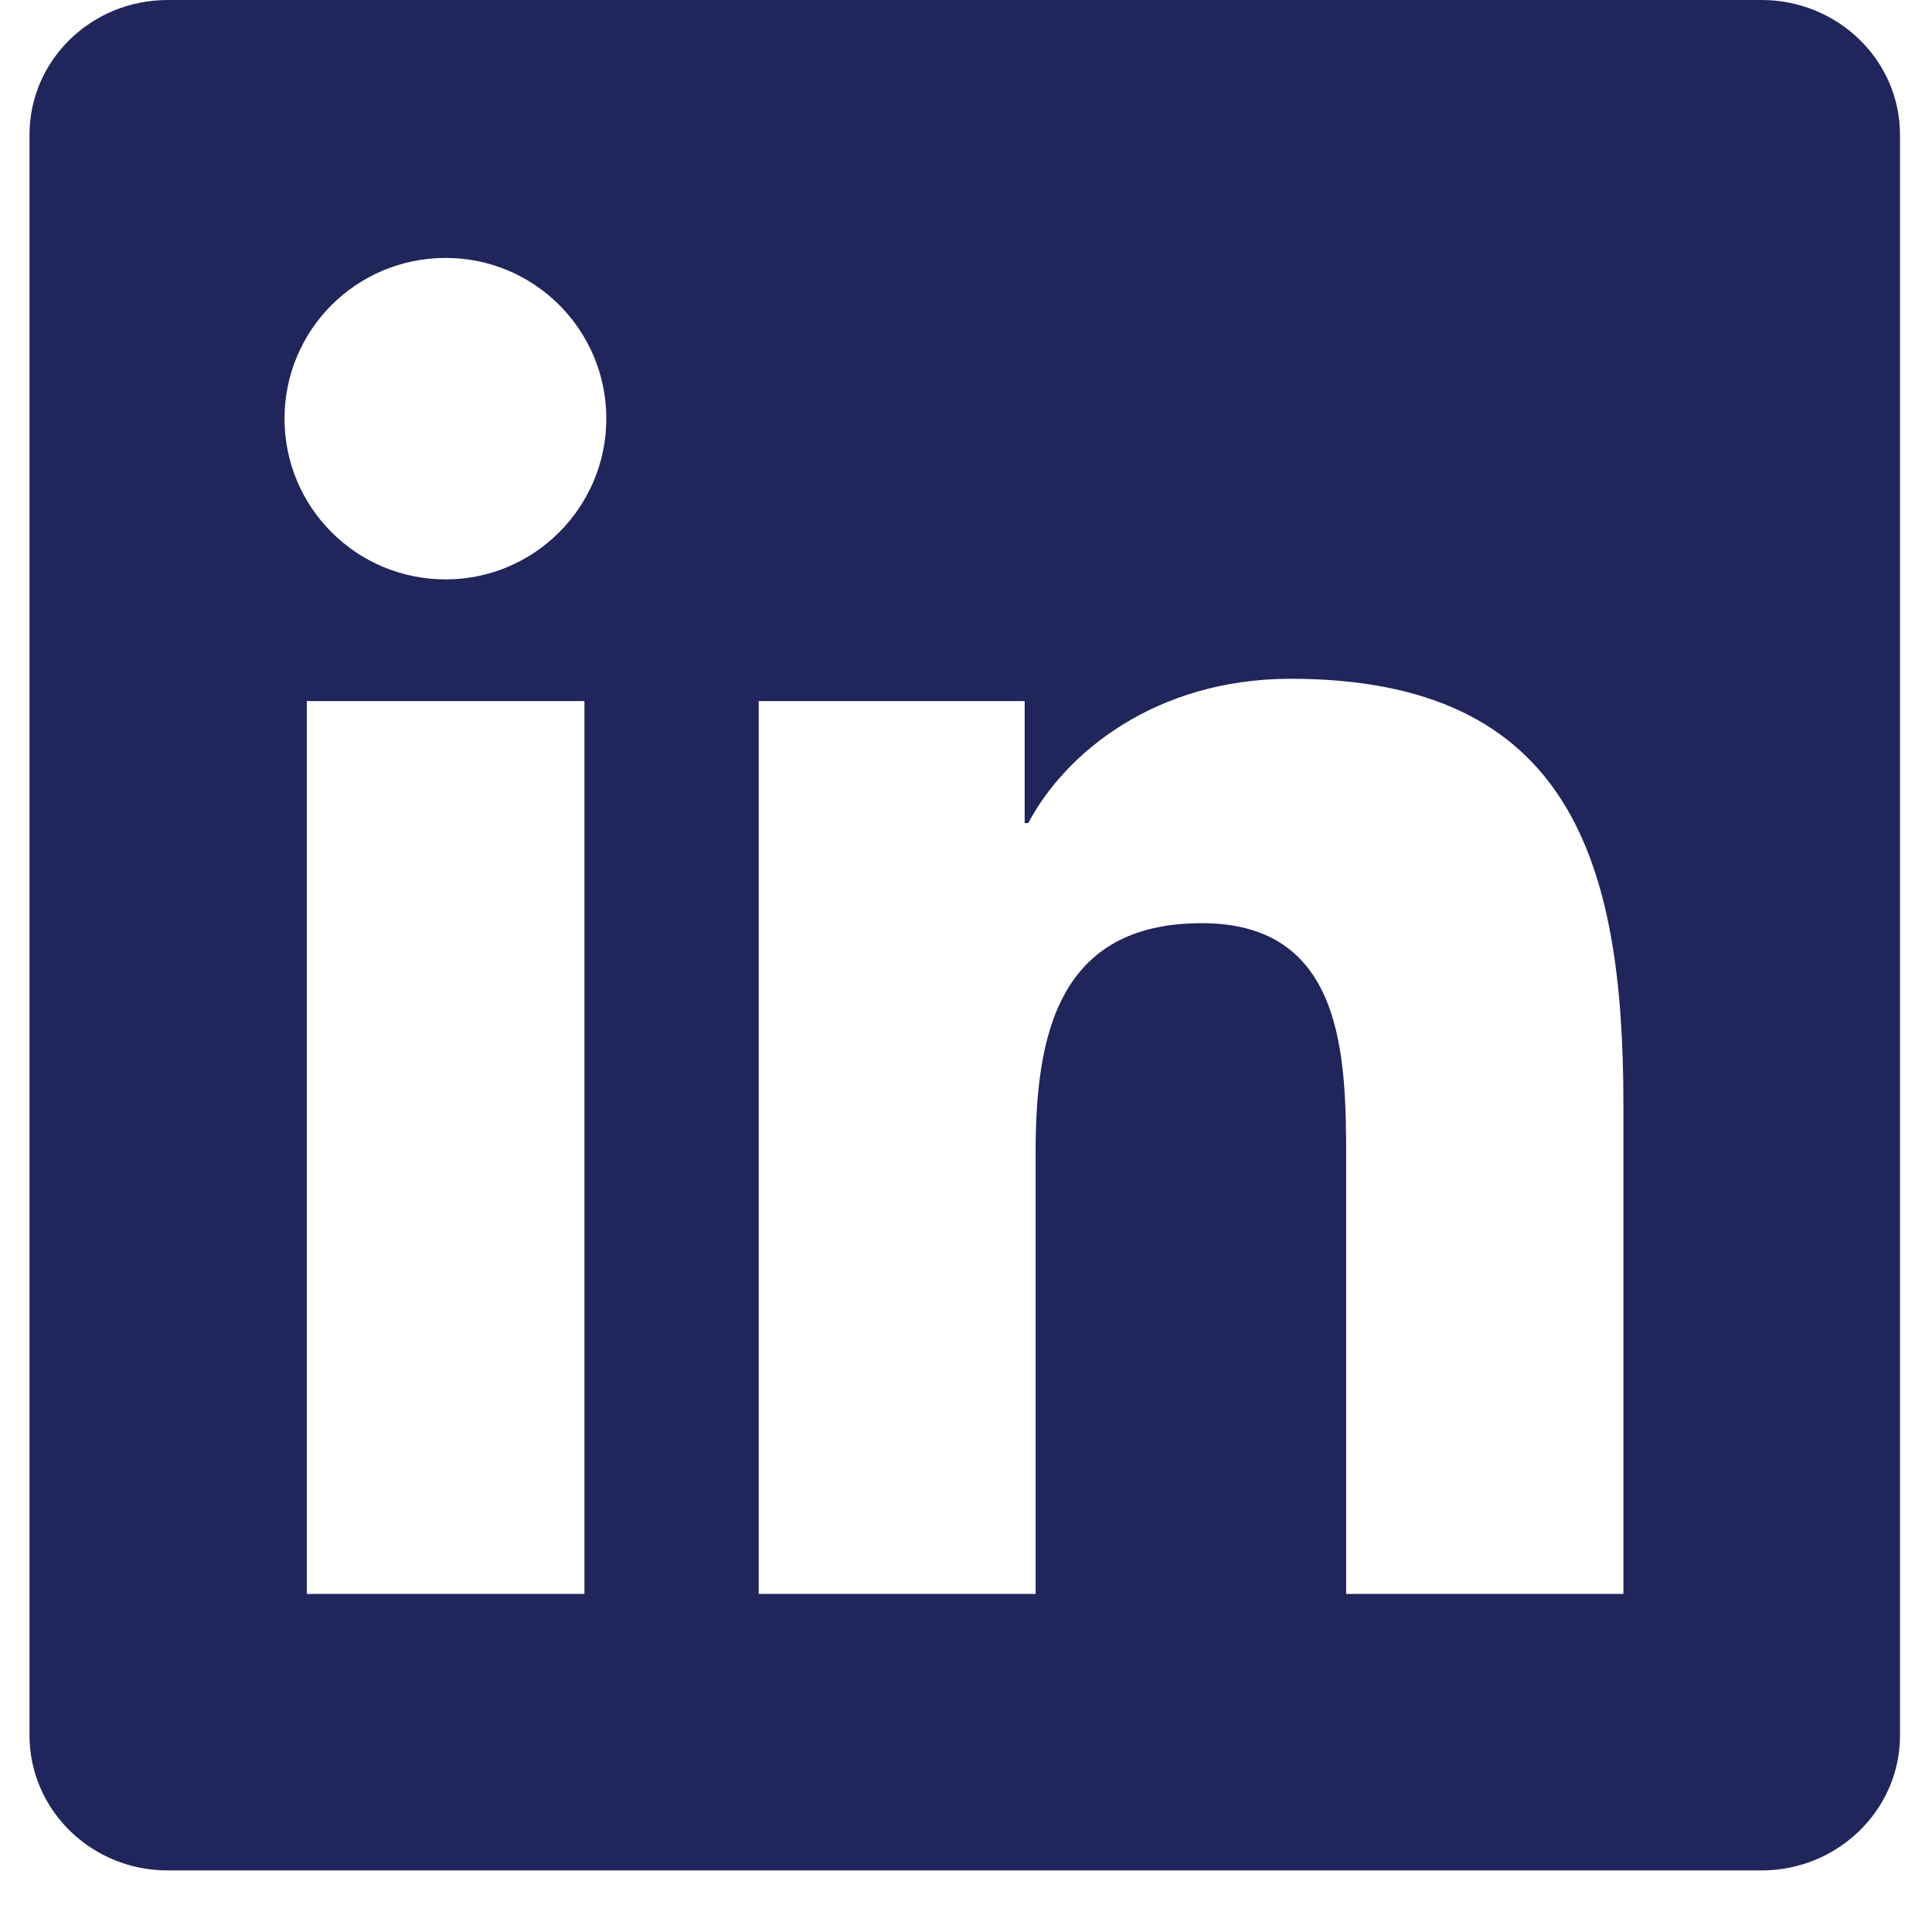 <svg width="30" height="30" viewBox="0 0 30 30" fill="none" xmlns="http://www.w3.org/2000/svg">
<g clip-path="url(#clip0_723_741)">
<path d="M27.353 0H2.603C1.417 0 0.458 0.936 0.458 2.093V26.945C0.458 28.103 1.417 29.044 2.603 29.044H27.353C28.538 29.044 29.503 28.103 29.503 26.951V2.093C29.503 0.936 28.538 0 27.353 0ZM9.075 24.75H4.764V10.886H9.075V24.75ZM6.92 8.997C5.535 8.997 4.418 7.879 4.418 6.501C4.418 5.122 5.535 4.005 6.92 4.005C8.298 4.005 9.415 5.122 9.415 6.501C9.415 7.874 8.298 8.997 6.92 8.997ZM25.208 24.75H20.903V18.011C20.903 16.406 20.874 14.335 18.662 14.335C16.421 14.335 16.081 16.088 16.081 17.898V24.75H11.781V10.886H15.911V12.781H15.967C16.541 11.691 17.947 10.54 20.041 10.54C24.403 10.54 25.208 13.41 25.208 17.143V24.75Z" fill="#20255B"/>
</g>
<defs>
<clipPath id="clip0_723_741">
<rect width="29.044" height="29.044" fill="white" transform="translate(0.458)"/>
</clipPath>
</defs>
</svg>
